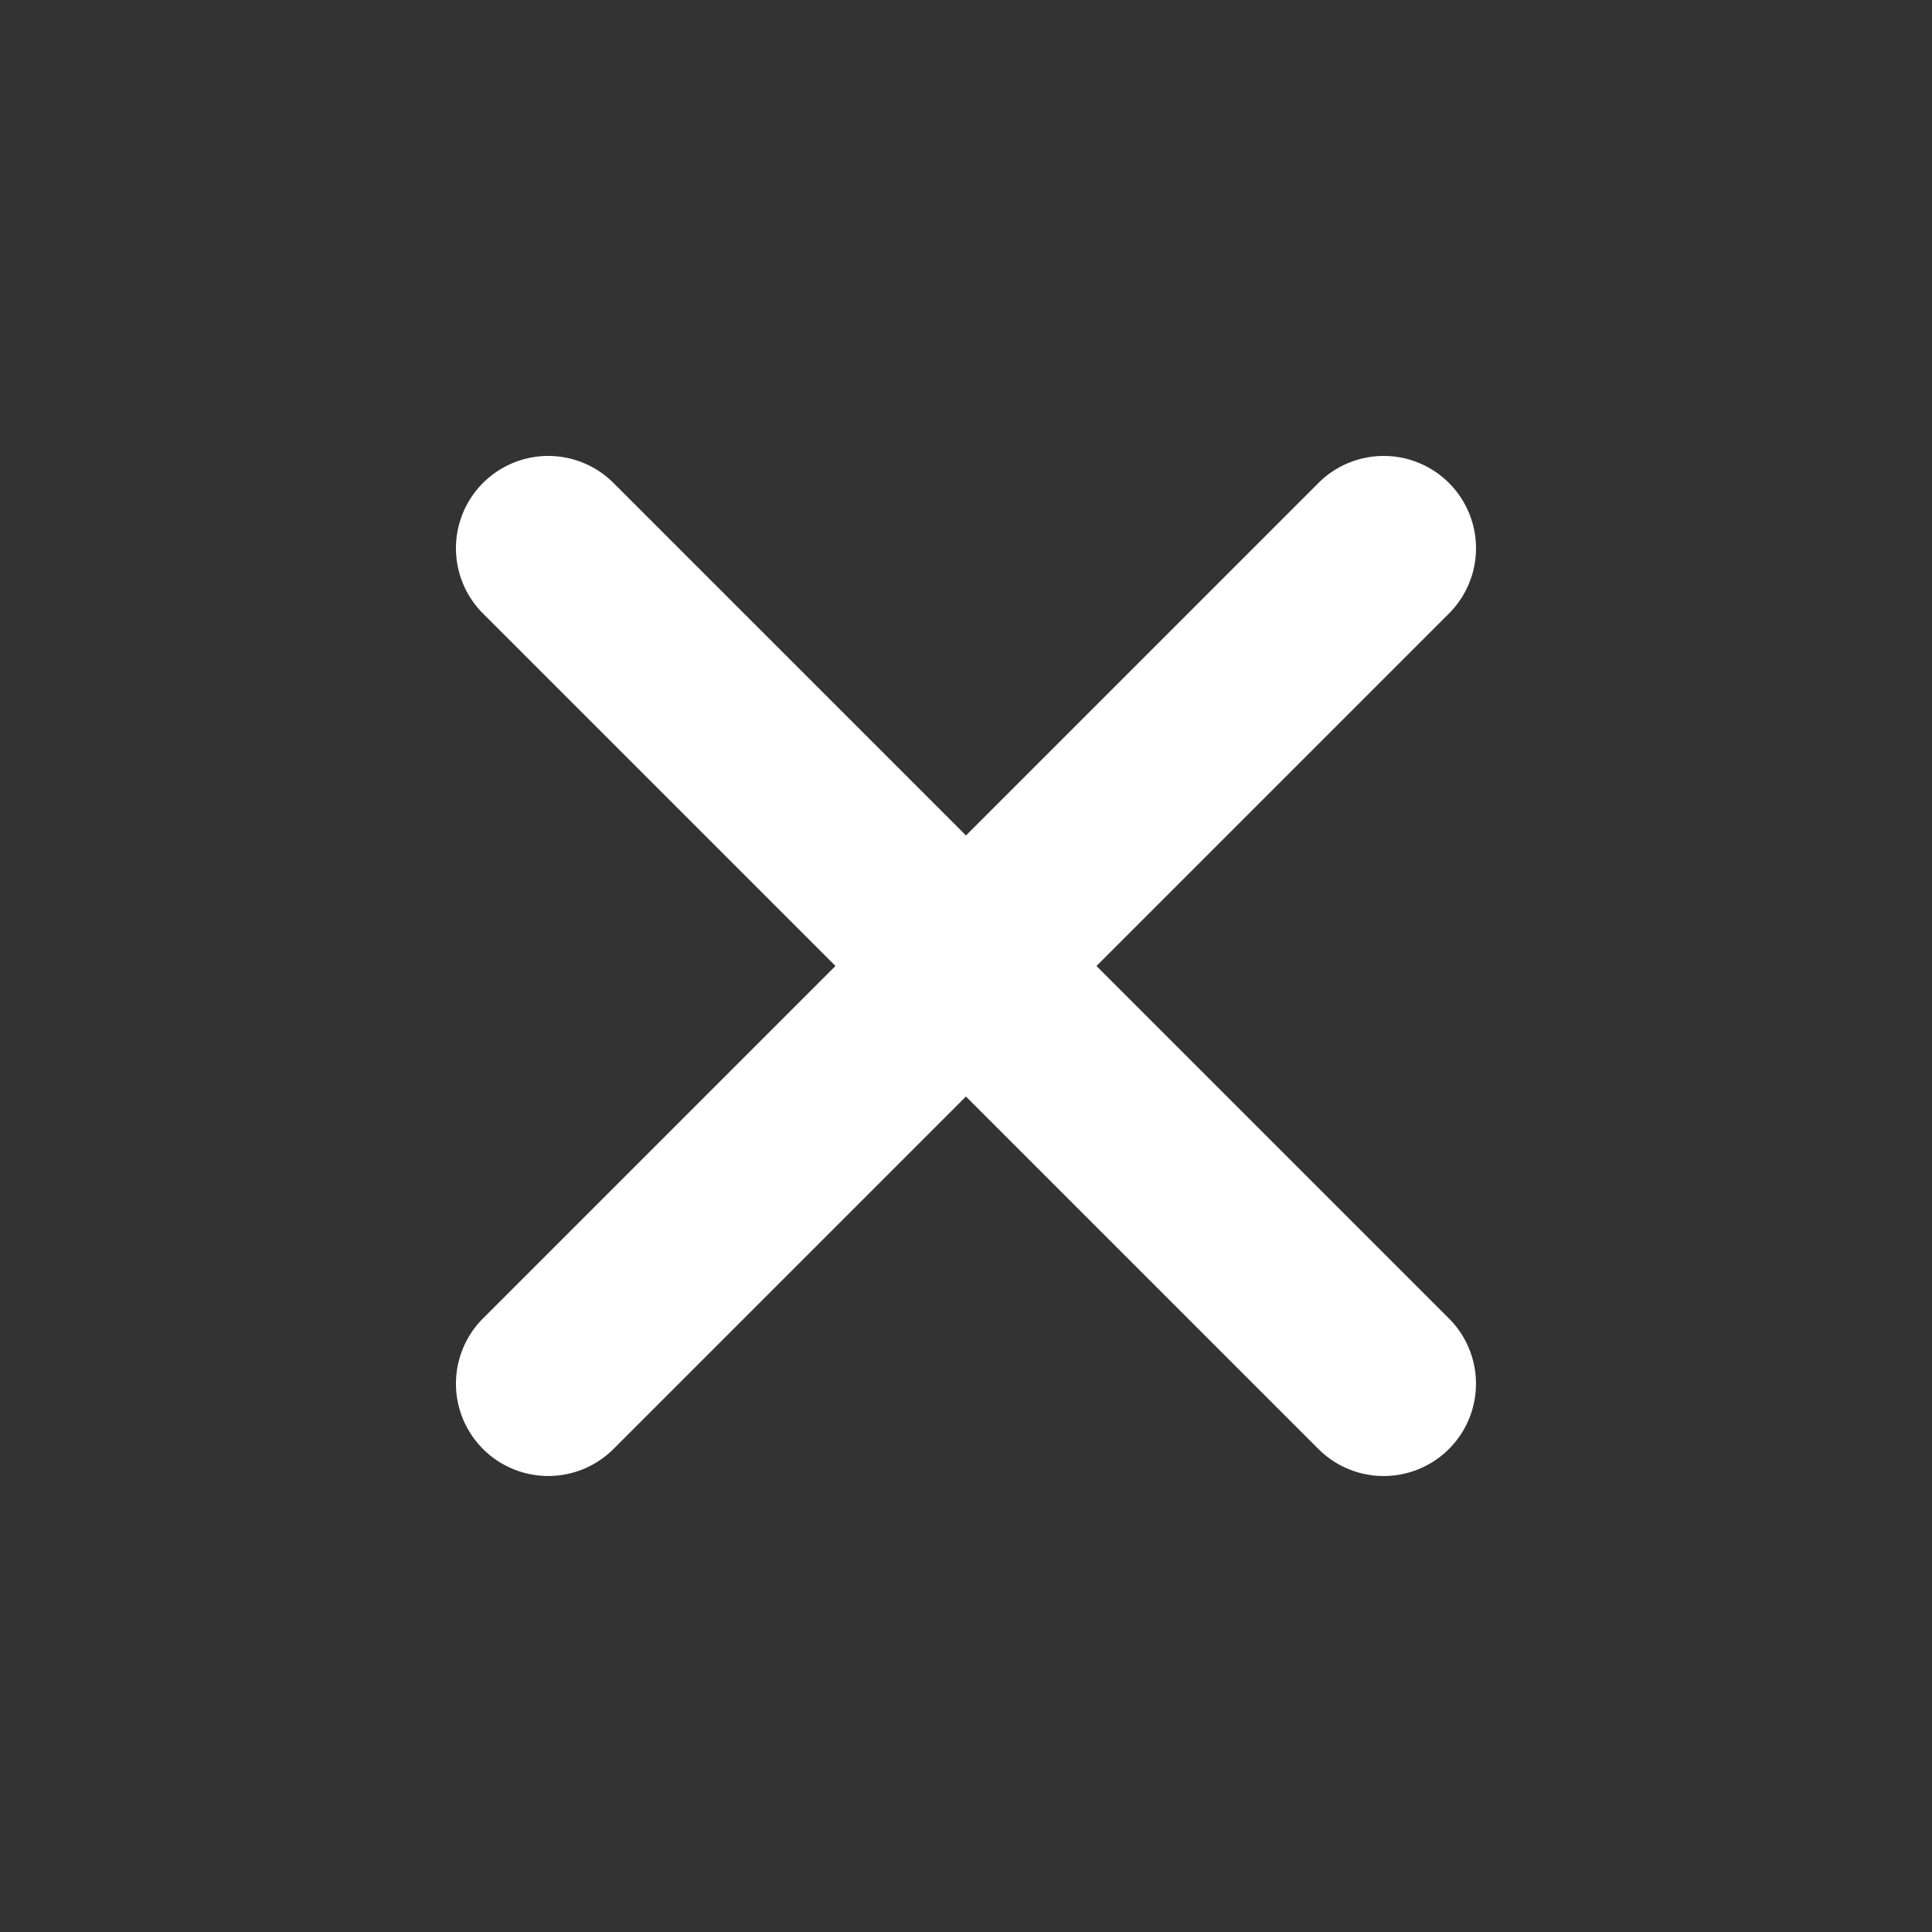 <svg xmlns="http://www.w3.org/2000/svg" width="56.349" height="56.349" viewBox="0 0 56.349 56.349">
  <rect x="0" y="0" width="56.349" height="56.349" fill="#333333" stroke="none"/>
  <g id="plus" transform="translate(28.174 -18.385) rotate(45)">
    <g id="Group_2" data-name="Group 2" transform="translate(13 13)">
      <path id="Path_37" data-name="Path 37" d="M32.922,965.362a2.692,2.692,0,0,0-2.692,2.692v14.538H15.692a2.692,2.692,0,1,0,0,5.384H30.23v14.538a2.692,2.692,0,0,0,5.384,0V987.977H50.152a2.692,2.692,0,1,0,0-5.384H35.614V968.054A2.692,2.692,0,0,0,32.922,965.362Z" transform="translate(-13 -965.362)" fill="#fff"/>
    </g>
  </g>
</svg>

